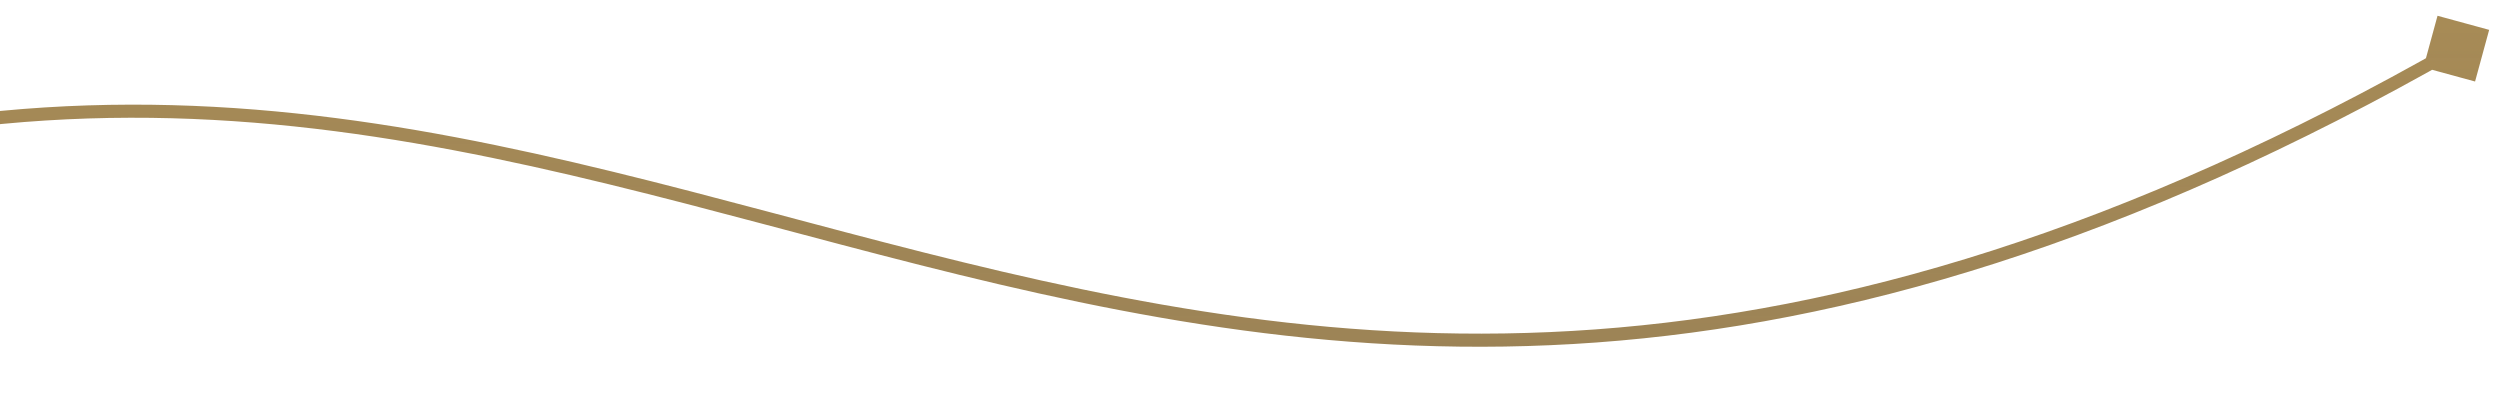 <?xml version="1.0" encoding="UTF-8"?> <svg xmlns="http://www.w3.org/2000/svg" width="572" height="90" viewBox="0 0 572 90" fill="none"><g clip-path="url(#clip0_6_6)"><path d="M-694.22 -188.102C-693.724 -188.765 -693.859 -189.705 -694.523 -190.201C-695.186 -190.697 -696.126 -190.562 -696.622 -189.898L-694.22 -188.102ZM569.52 6.834L557.705 3.609L554.48 15.425L566.295 18.649L569.52 6.834ZM-96.084 51.047L-96.646 49.656L-96.084 51.047ZM-696.622 -189.898C-733.285 -140.864 -749.672 -86.789 -744.599 -36.809C-739.523 13.199 -712.971 58.97 -664.03 91.329C-566.231 155.992 -379.3 166.989 -95.523 52.438L-96.646 49.656C-380.155 164.1 -565.848 152.649 -662.375 88.827C-710.596 56.944 -736.632 11.964 -741.614 -37.112C-746.599 -86.218 -730.514 -139.56 -694.22 -188.102L-696.622 -189.898ZM-95.523 52.438C26.818 3.053 114.615 36.41 210.451 60.629C258.352 72.734 308.232 82.532 365.255 78.362C422.29 74.19 486.376 56.053 562.744 12.432L561.256 9.827C485.222 53.258 421.566 71.235 365.036 75.37C308.494 79.505 258.984 69.8 211.186 57.72C115.622 33.57 26.779 -0.166 -96.646 49.656L-95.523 52.438Z" fill="url(#paint0_linear_6_6)"></path></g><defs><linearGradient id="paint0_linear_6_6" x1="-91" y1="-189" x2="-91" y2="138" gradientUnits="userSpaceOnUse"><stop stop-color="#C6A158"></stop><stop offset="1" stop-color="#856B3D" stop-opacity="0.87"></stop></linearGradient><clipPath id="clip0_6_6"><rect width="1316" height="90" fill="white" transform="translate(-744)"></rect></clipPath></defs></svg> 